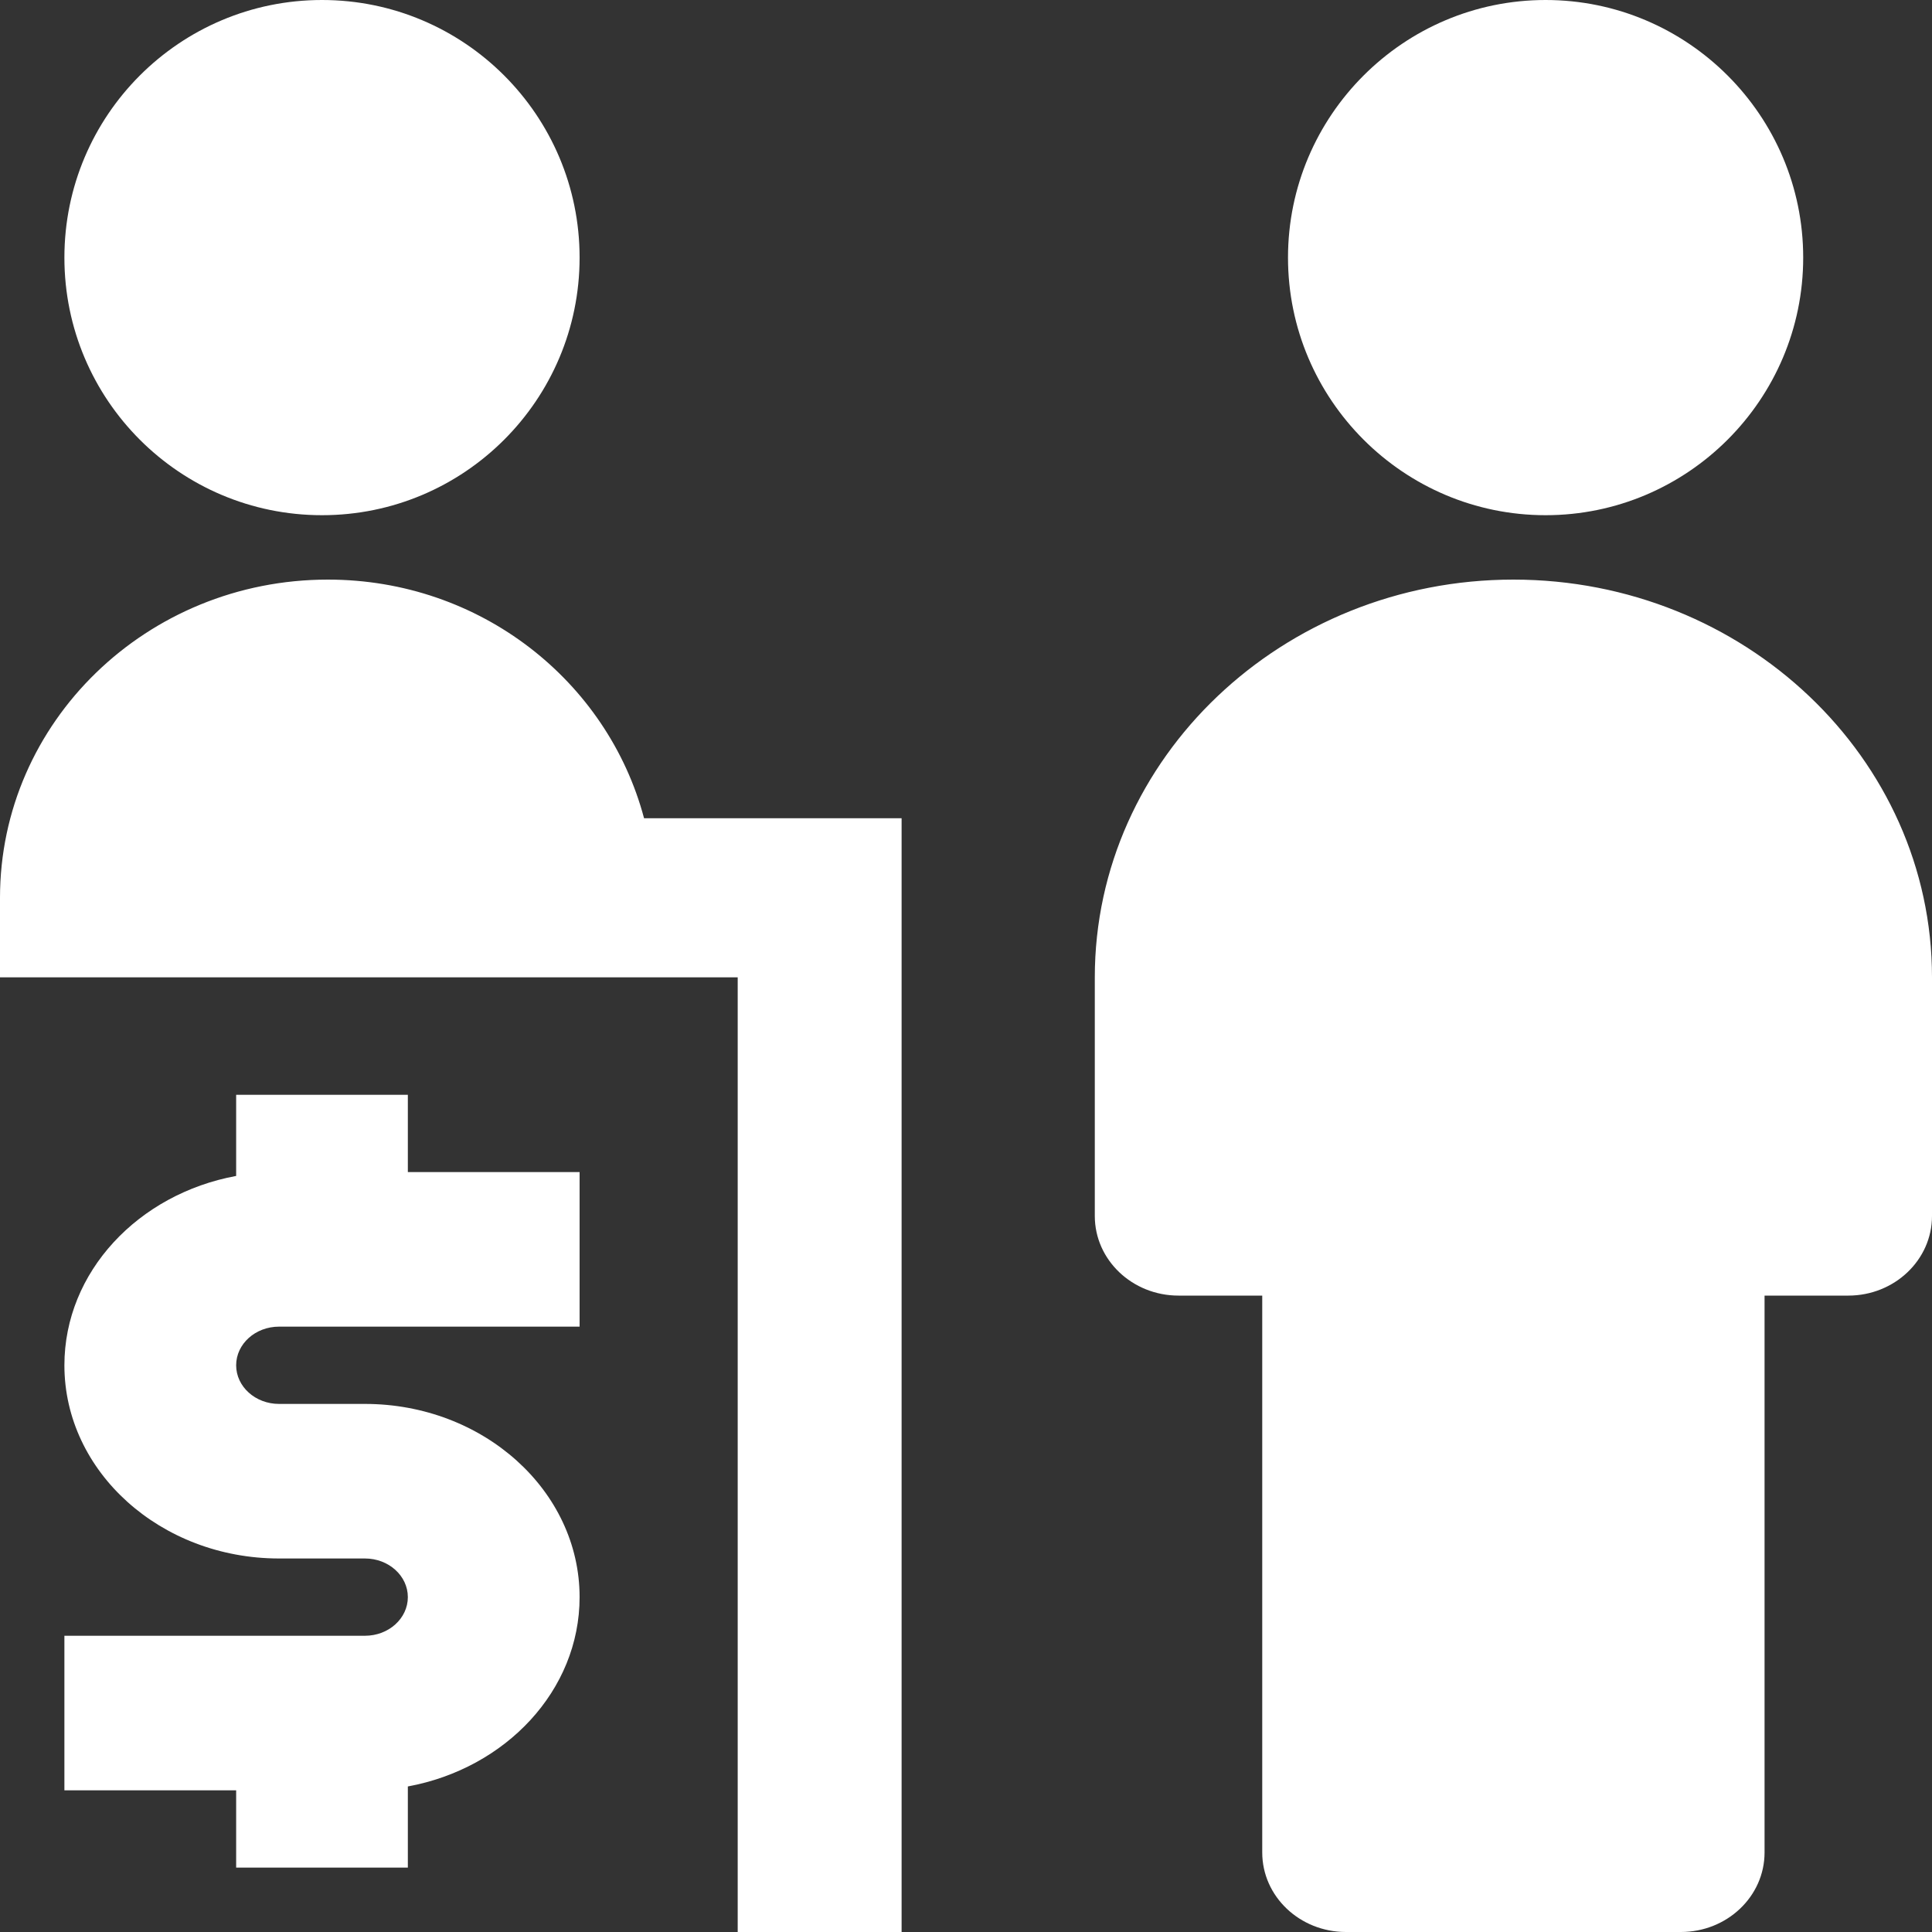 <?xml version="1.0" encoding="UTF-8"?>
<svg width="30px" height="30px" viewBox="0 0 30 30" version="1.1" xmlns="http://www.w3.org/2000/svg" xmlns:xlink="http://www.w3.org/1999/xlink">
    <rect x="0" y="0" width="30" height="30" fill="#333333" stroke="none"/>
    <title>ico-LienMortgages</title>
    <g id="All-Pages" stroke="none" stroke-width="1" fill="none" fill-rule="evenodd">
        <g id="CoreAugment-(DSK)" transform="translate(-268, -1394)" fill="#ffffff">
            <g id="ico-LienMortgages" transform="translate(268, 1394)">
                <path d="M23.5,9 C27.084,9 30,11.771 30,15.176 L30,15.176 L30,18.882 C30,19.564 29.418,20.118 28.7,20.118 L28.7,20.118 L27.4,20.118 L27.4,28.765 C27.4,29.447 26.818,30 26.1,30 L26.1,30 L20.9,30 C20.182,30 19.6,29.447 19.6,28.765 L19.6,28.765 L19.6,20.118 L18.3,20.118 C17.582,20.118 17,19.564 17,18.882 L17,18.882 L17,15.176 C17,11.771 19.916,9 23.5,9 Z M5.091,9 C7.461,9 9.435,10.577 10.001,12.706 L10.001,12.706 L14,12.706 L14,30 L11.455,30 L11.455,15.176 L0,15.176 L0,13.941 C0,11.212 2.279,9 5.091,9 Z M6.333,17 L6.333,18.2 L9,18.2 L9,20.6 L4.333,20.6 C3.965,20.6 3.667,20.869 3.667,21.2 C3.667,21.531 3.965,21.8 4.333,21.8 L4.333,21.8 L5.667,21.8 C7.504,21.8 9,23.146 9,24.8 C9,26.25 7.853,27.46 6.333,27.74 L6.333,27.74 L6.333,29 L3.667,29 L3.667,27.8 L1,27.8 L1,25.4 L5.667,25.4 C6.035,25.4 6.333,25.131 6.333,24.8 C6.333,24.469 6.035,24.2 5.667,24.2 L5.667,24.2 L4.333,24.2 C2.496,24.2 1,22.854 1,21.2 C1,19.75 2.147,18.54 3.667,18.26 L3.667,18.26 L3.667,17 L6.333,17 Z M5,0 C7.208,0 9,1.791 9,4 C9,6.209 7.208,8 5,8 C2.792,8 1,6.209 1,4 C1,1.791 2.792,0 5,0 Z M24,0 C26.205,0 28,1.795 28,4 C28,6.205 26.205,8 24,8 C21.795,8 20,6.205 20,4 C20,1.795 21.795,0 24,0 Z" id="Combined-Shape"></path>
            </g>
        </g>
    </g>
</svg>
